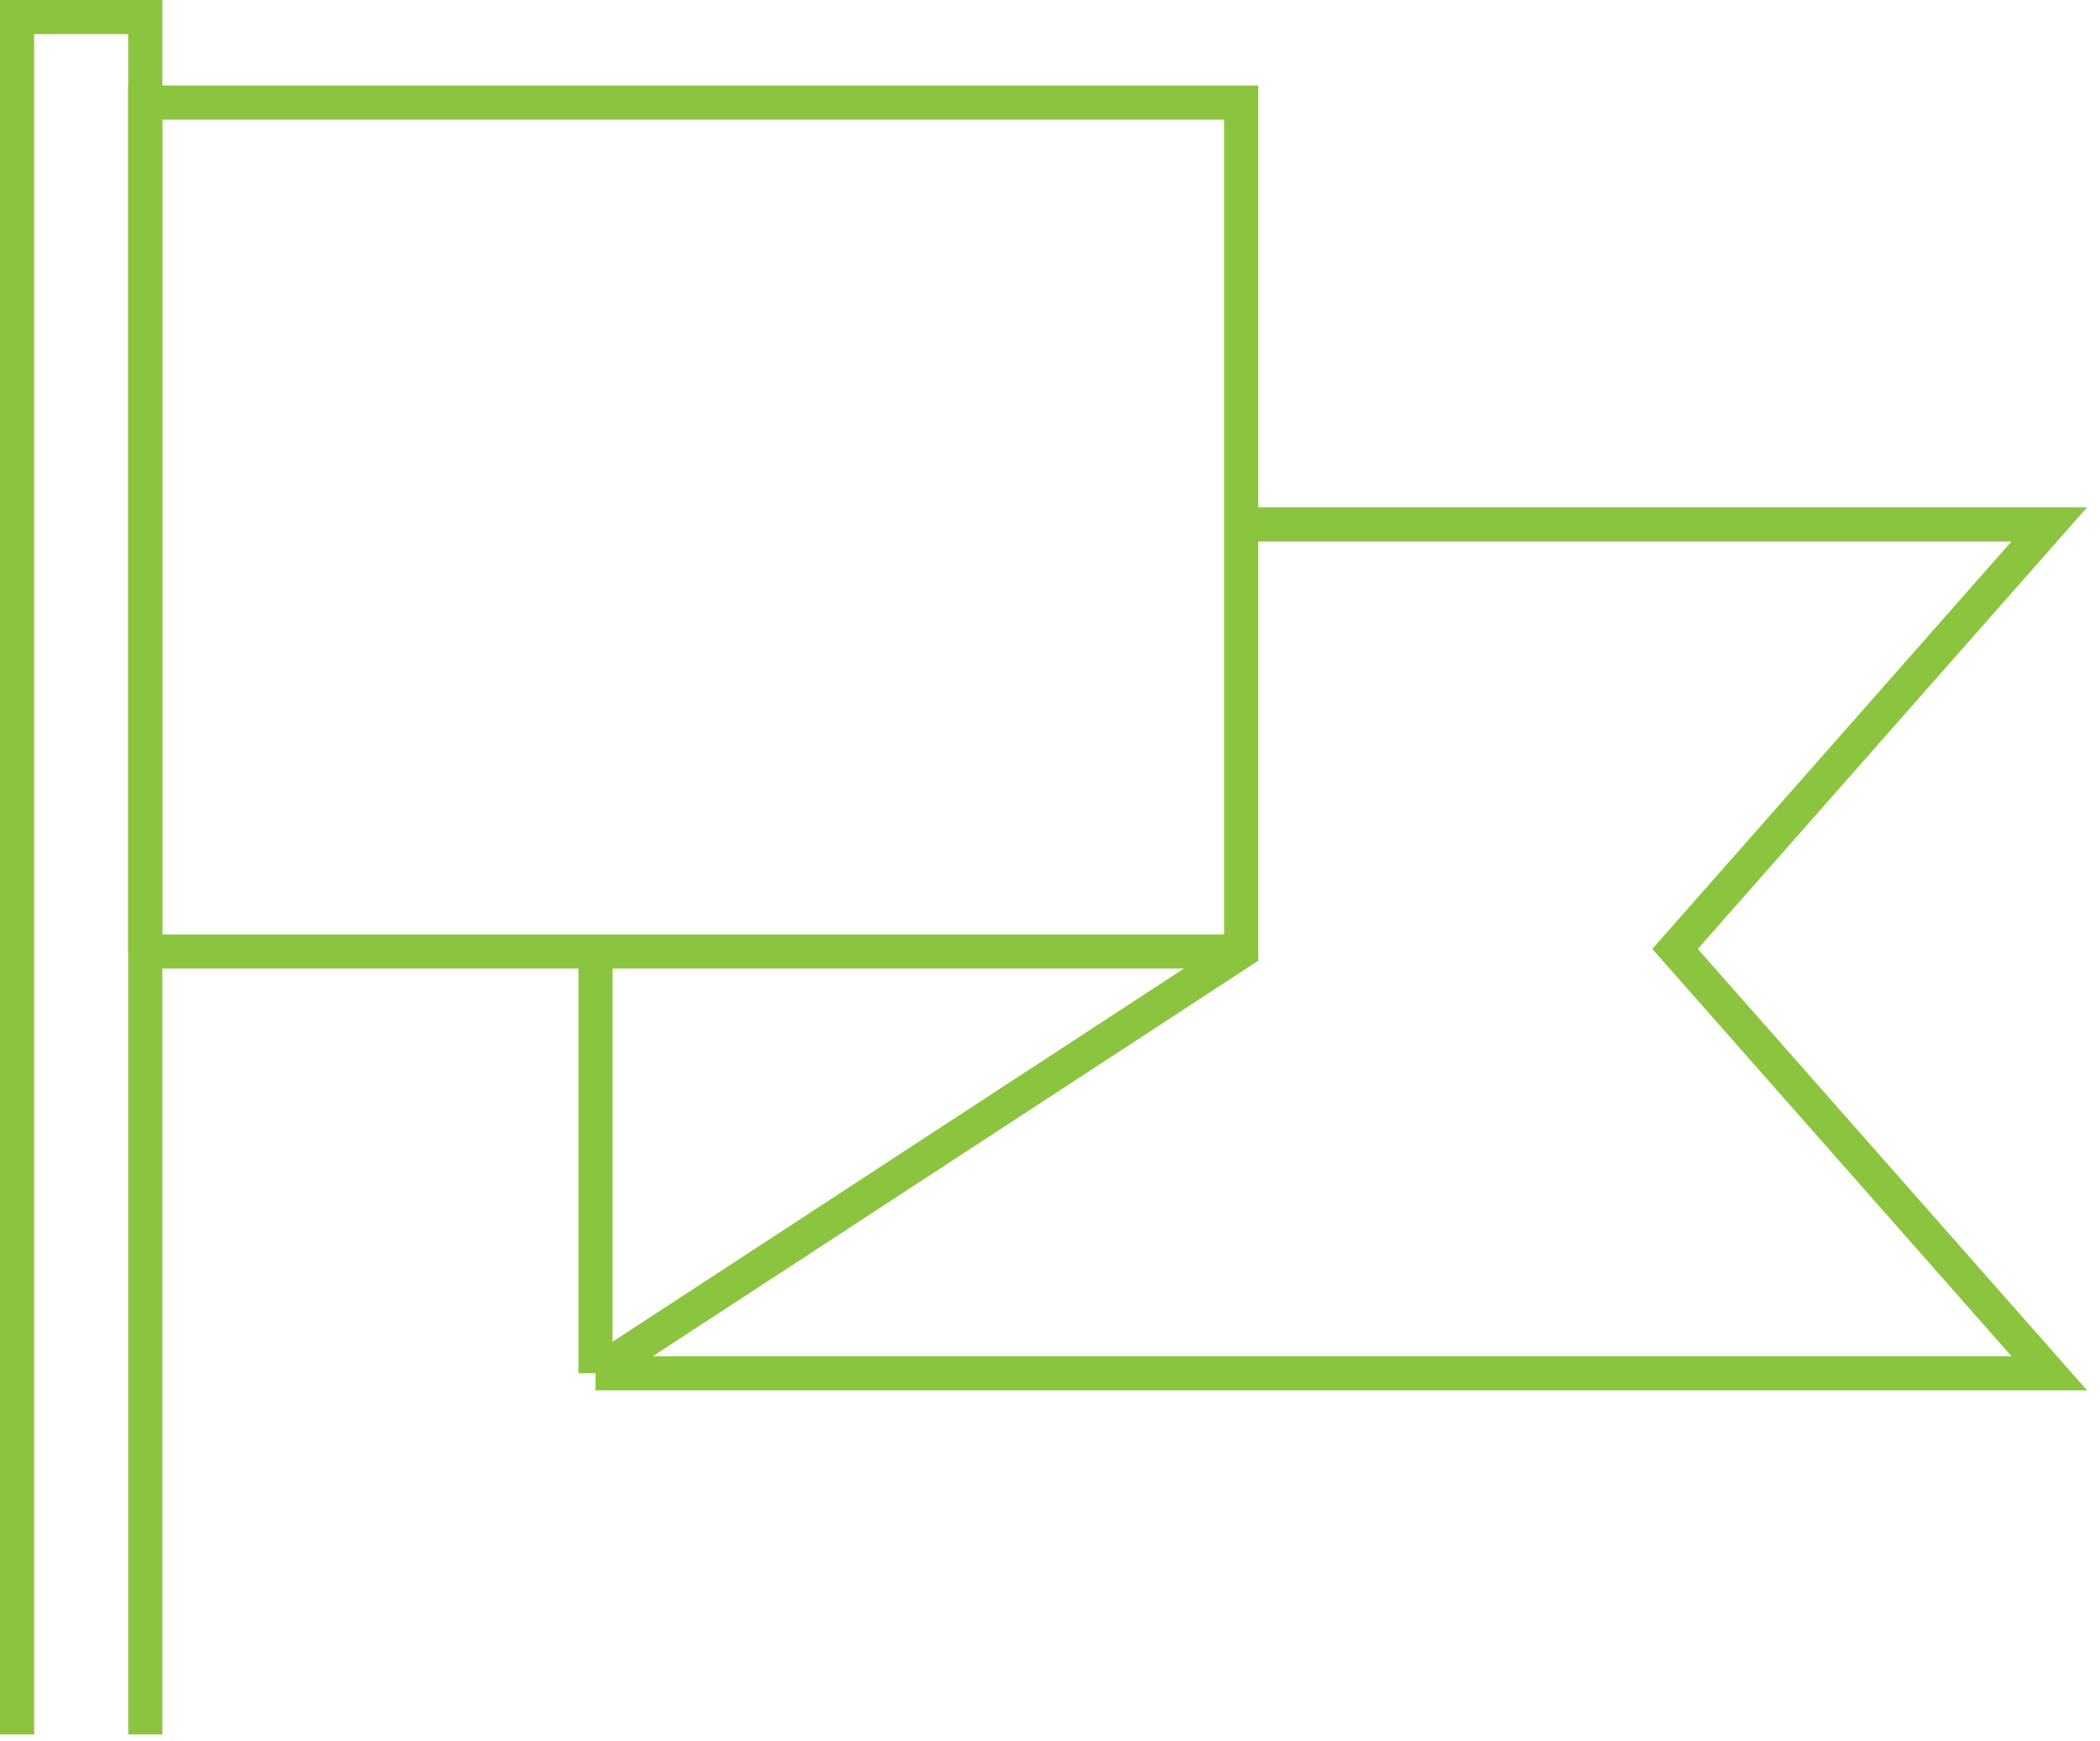 <svg width="123" height="102" viewBox="0 0 123 102" fill="none" xmlns="http://www.w3.org/2000/svg">
<path d="M1 101.61V1H8.51V101.61" stroke="#8bc53f" stroke-width="2" stroke-miterlimit="10"/>
<path d="M34.88 80.45V55.74V80.45ZM34.88 80.45H120.03L98.11 55.59L120.03 30.72H72.7" stroke="#8bc53f" stroke-width="2" stroke-miterlimit="10"/>
<path d="M8.51 55.74V6.01H72.7V55.74L34.88 80.45" stroke="#8bc53f" stroke-width="2" stroke-miterlimit="10"/>
<path d="M8.51 55.74H72.7" stroke="#8bc53f" stroke-width="2" stroke-miterlimit="10"/>
</svg>
